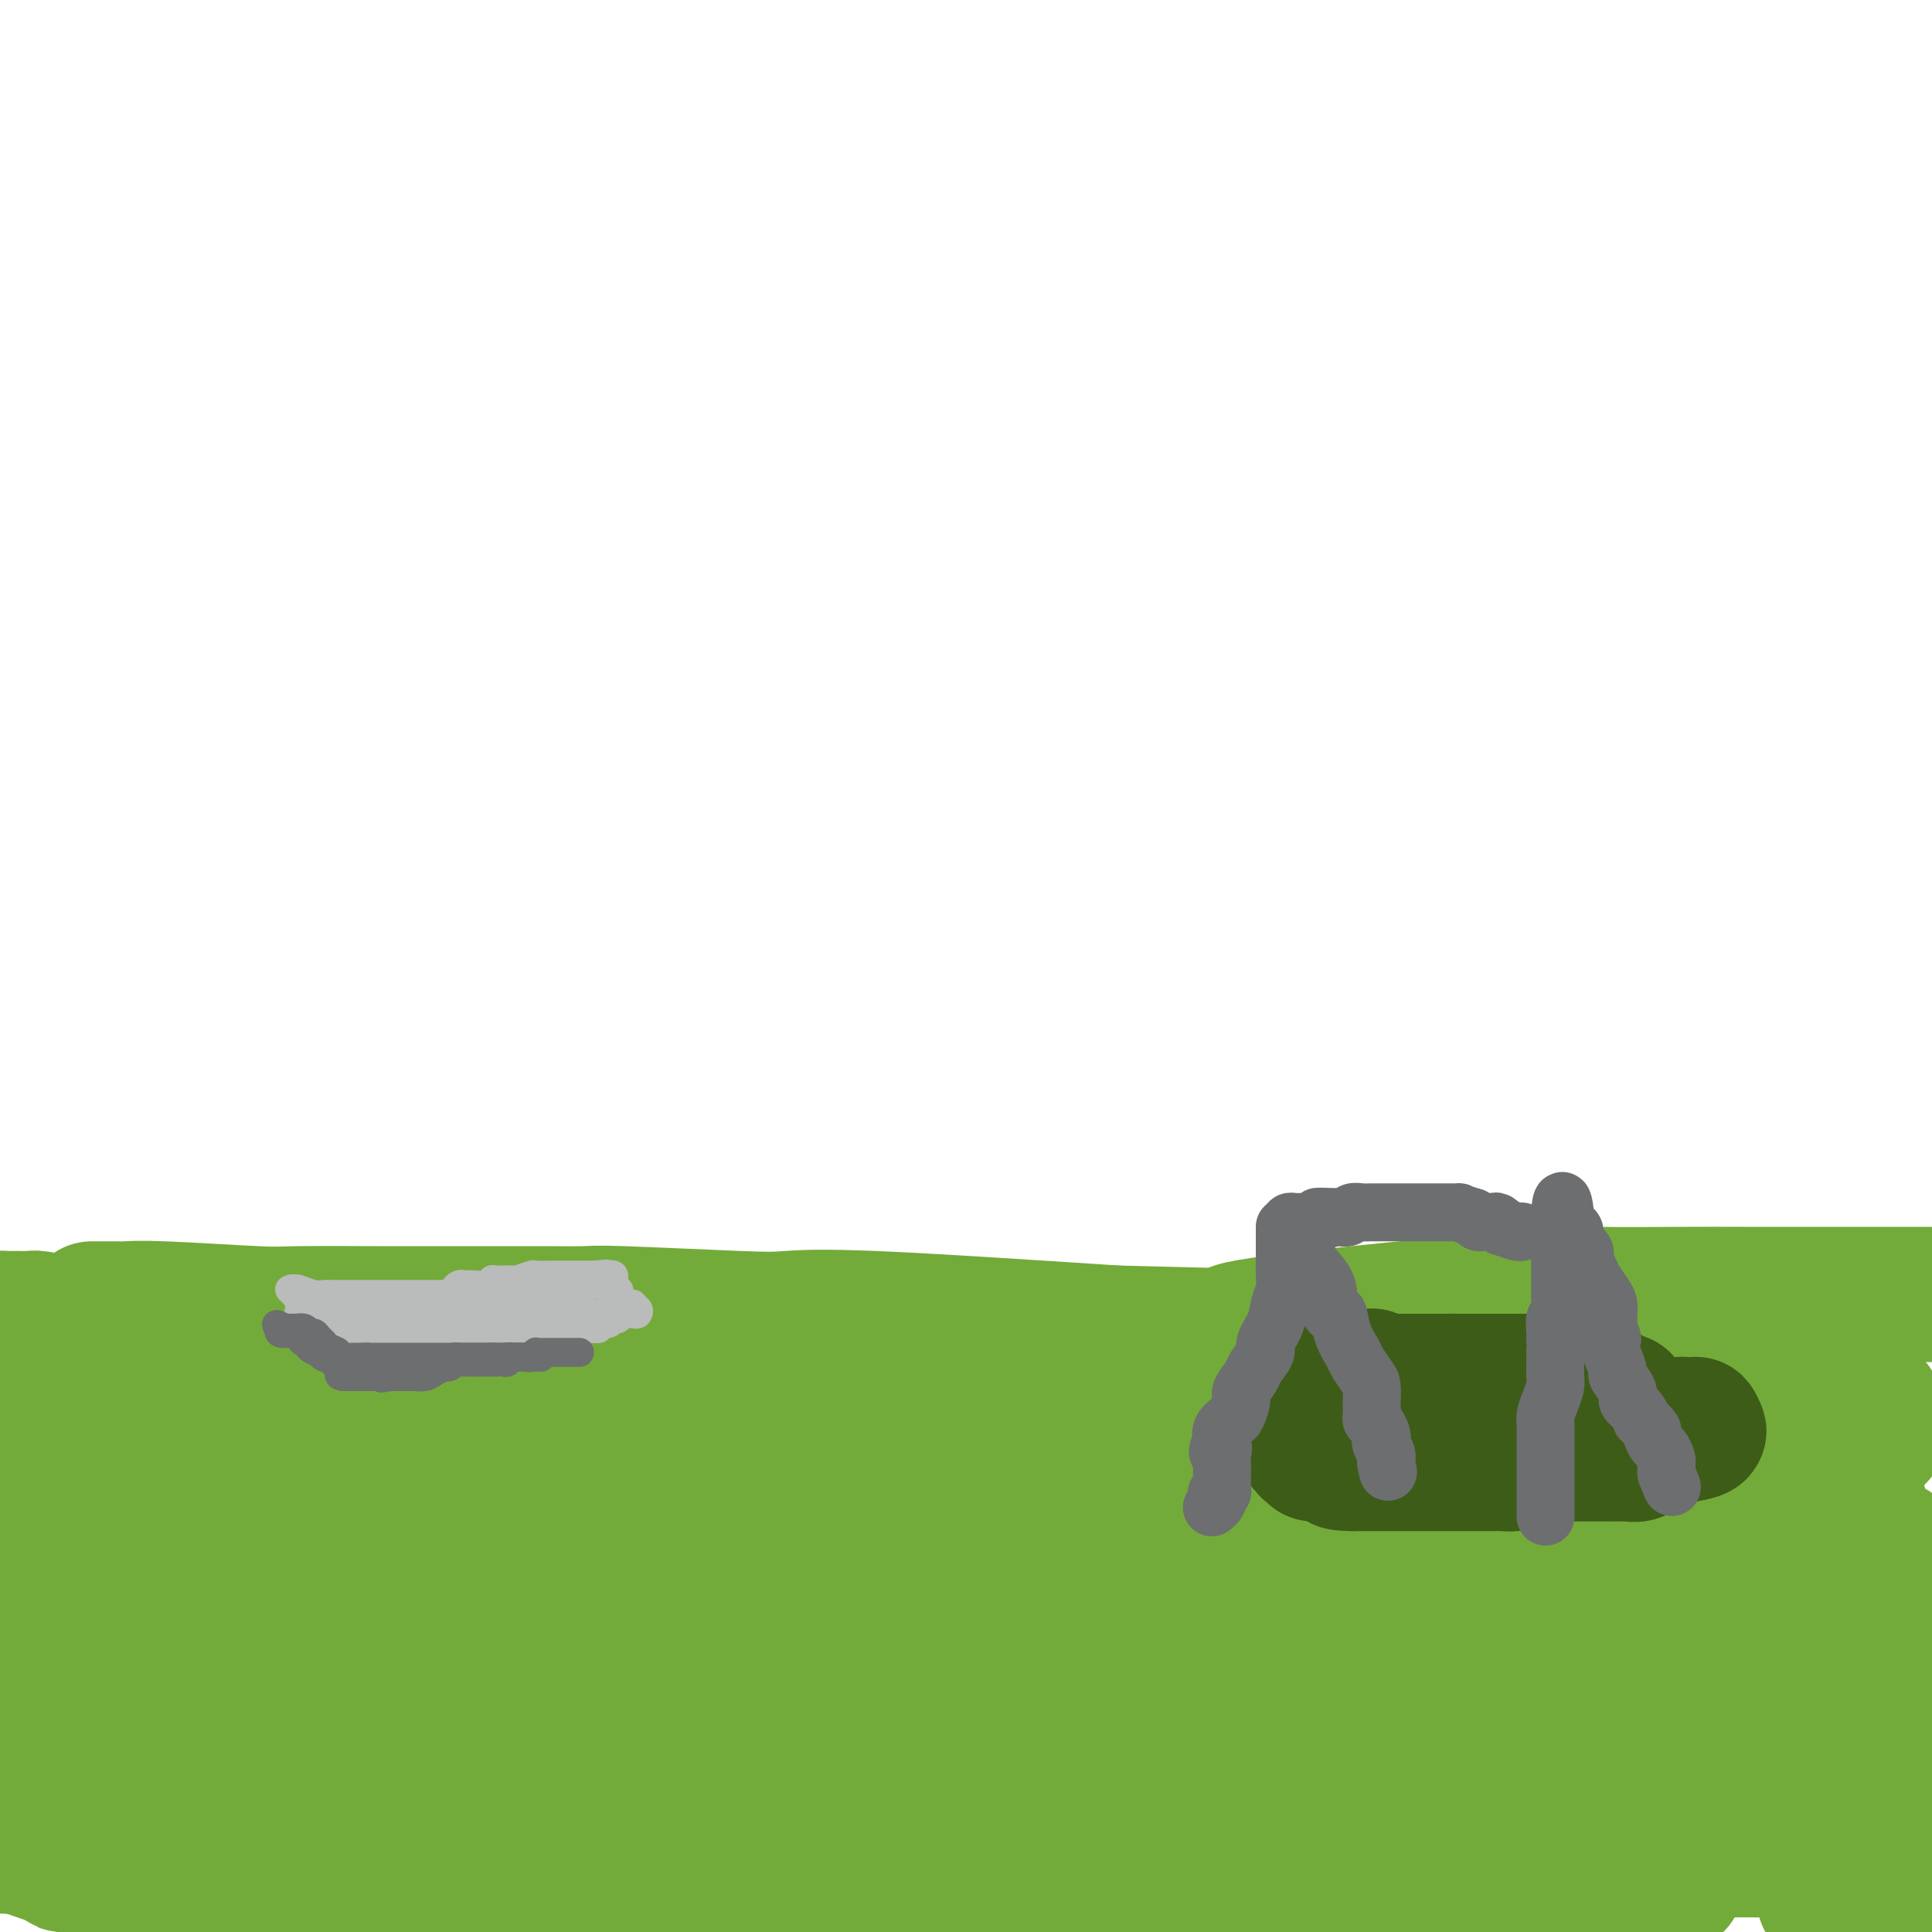 <svg viewBox='0 0 400 400' version='1.1' xmlns='http://www.w3.org/2000/svg' xmlns:xlink='http://www.w3.org/1999/xlink'><g fill='none' stroke='#73AB3A' stroke-width='28' stroke-linecap='round' stroke-linejoin='round'><path d='M19,271c0.248,-0.001 0.495,-0.001 1,0c0.505,0.001 1.266,0.004 2,0c0.734,-0.004 1.440,-0.015 2,0c0.560,0.015 0.976,0.057 2,0c1.024,-0.057 2.658,-0.211 8,0c5.342,0.211 14.391,0.789 19,1c4.609,0.211 4.776,0.057 9,0c4.224,-0.057 12.505,-0.015 16,0c3.495,0.015 2.205,0.003 6,0c3.795,-0.003 12.675,0.003 18,0c5.325,-0.003 7.094,-0.014 10,0c2.906,0.014 6.948,0.054 9,0c2.052,-0.054 2.113,-0.202 8,0c5.887,0.202 17.598,0.755 24,1c6.402,0.245 7.493,0.181 10,0c2.507,-0.181 6.431,-0.480 18,0c11.569,0.480 30.785,1.740 50,3'/><path d='M231,276c35.587,0.895 18.555,0.632 26,-1c7.445,-1.632 39.367,-4.633 55,-6c15.633,-1.367 14.976,-1.098 19,-1c4.024,0.098 12.730,0.026 18,0c5.270,-0.026 7.106,-0.007 12,0c4.894,0.007 12.847,0.002 17,0c4.153,-0.002 4.505,-0.001 6,0c1.495,0.001 4.133,0.000 7,0c2.867,-0.000 5.962,-0.000 8,0c2.038,0.000 3.019,0.000 4,0'/><path d='M371,272c1.611,-0.008 3.222,-0.016 0,0c-3.222,0.016 -11.276,0.057 -25,2c-13.724,1.943 -33.119,5.788 -47,8c-13.881,2.212 -22.247,2.791 -32,4c-9.753,1.209 -20.894,3.047 -28,4c-7.106,0.953 -10.177,1.019 -17,1c-6.823,-0.019 -17.397,-0.124 -23,0c-5.603,0.124 -6.235,0.478 -17,1c-10.765,0.522 -31.665,1.212 -42,2c-10.335,0.788 -10.107,1.673 -22,2c-11.893,0.327 -35.906,0.097 -49,-1c-13.094,-1.097 -15.268,-3.062 -21,-4c-5.732,-0.938 -15.021,-0.849 -21,-1c-5.979,-0.151 -8.648,-0.541 -13,0c-4.352,0.541 -10.386,2.012 -14,3c-3.614,0.988 -4.807,1.494 -6,2'/><path d='M31,297c-1.188,-0.156 -2.376,-0.312 0,0c2.376,0.312 8.318,1.092 22,3c13.682,1.908 35.106,4.942 46,7c10.894,2.058 11.257,3.139 19,4c7.743,0.861 22.865,1.503 32,2c9.135,0.497 12.282,0.850 18,1c5.718,0.150 14.007,0.097 18,0c3.993,-0.097 3.689,-0.237 9,0c5.311,0.237 16.238,0.849 22,1c5.762,0.151 6.360,-0.161 10,0c3.640,0.161 10.321,0.796 17,1c6.679,0.204 13.354,-0.024 20,0c6.646,0.024 13.261,0.300 21,0c7.739,-0.300 16.601,-1.174 26,-2c9.399,-0.826 19.335,-1.602 27,-3c7.665,-1.398 13.057,-3.416 17,-5c3.943,-1.584 6.435,-2.733 9,-3c2.565,-0.267 5.201,0.348 7,0c1.799,-0.348 2.761,-1.660 4,-2c1.239,-0.340 2.757,0.293 4,0c1.243,-0.293 2.212,-1.512 3,-2c0.788,-0.488 1.394,-0.244 2,0'/><path d='M384,299c7.520,-2.079 3.321,-1.277 2,-1c-1.321,0.277 0.236,0.029 1,0c0.764,-0.029 0.736,0.162 1,0c0.264,-0.162 0.819,-0.678 1,-1c0.181,-0.322 -0.012,-0.450 0,-1c0.012,-0.550 0.231,-1.524 0,-2c-0.231,-0.476 -0.911,-0.456 -1,-1c-0.089,-0.544 0.413,-1.652 0,-2c-0.413,-0.348 -1.742,0.062 -2,0c-0.258,-0.062 0.555,-0.598 0,-1c-0.555,-0.402 -2.479,-0.669 -5,-1c-2.521,-0.331 -5.640,-0.726 -8,-1c-2.360,-0.274 -3.962,-0.426 -12,-1c-8.038,-0.574 -22.512,-1.568 -30,-2c-7.488,-0.432 -7.990,-0.300 -11,0c-3.010,0.300 -8.528,0.769 -11,1c-2.472,0.231 -1.897,0.225 -3,1c-1.103,0.775 -3.883,2.331 -6,3c-2.117,0.669 -3.570,0.449 -7,1c-3.430,0.551 -8.837,1.872 -13,3c-4.163,1.128 -7.081,2.064 -10,3'/><path d='M270,297c-10.441,2.066 -17.042,1.731 -22,2c-4.958,0.269 -8.272,1.143 -13,2c-4.728,0.857 -10.871,1.698 -15,2c-4.129,0.302 -6.244,0.067 -11,0c-4.756,-0.067 -12.153,0.035 -20,0c-7.847,-0.035 -16.144,-0.206 -22,-1c-5.856,-0.794 -9.272,-2.210 -15,-3c-5.728,-0.790 -13.769,-0.953 -19,-1c-5.231,-0.047 -7.653,0.023 -12,0c-4.347,-0.023 -10.619,-0.141 -15,0c-4.381,0.141 -6.873,0.539 -13,-1c-6.127,-1.539 -15.891,-5.014 -22,-7c-6.109,-1.986 -8.563,-2.483 -13,-4c-4.437,-1.517 -10.855,-4.055 -14,-5c-3.145,-0.945 -3.015,-0.296 -4,0c-0.985,0.296 -3.084,0.238 -5,0c-1.916,-0.238 -3.649,-0.655 -4,-1c-0.351,-0.345 0.679,-0.618 0,-1c-0.679,-0.382 -3.067,-0.872 -4,-1c-0.933,-0.128 -0.409,0.106 -1,0c-0.591,-0.106 -2.295,-0.553 -4,-1'/><path d='M22,277c-11.397,-3.272 -4.390,-1.451 -3,-1c1.390,0.451 -2.835,-0.468 -5,-1c-2.165,-0.532 -2.268,-0.679 -3,-1c-0.732,-0.321 -2.094,-0.818 -3,-1c-0.906,-0.182 -1.356,-0.049 -2,0c-0.644,0.049 -1.482,0.012 -2,0c-0.518,-0.012 -0.714,-0.001 -1,0c-0.286,0.001 -0.661,-0.008 -1,0c-0.339,0.008 -0.643,0.035 -1,0c-0.357,-0.035 -0.769,-0.130 -1,0c-0.231,0.130 -0.283,0.485 0,1c0.283,0.515 0.901,1.190 1,2c0.099,0.810 -0.319,1.757 0,3c0.319,1.243 1.377,2.784 2,5c0.623,2.216 0.812,5.108 1,8'/><path d='M4,292c0.463,4.176 0.122,5.117 0,6c-0.122,0.883 -0.025,1.709 0,3c0.025,1.291 -0.022,3.046 0,4c0.022,0.954 0.111,1.106 0,2c-0.111,0.894 -0.424,2.532 0,4c0.424,1.468 1.586,2.768 2,4c0.414,1.232 0.080,2.397 0,3c-0.080,0.603 0.094,0.643 0,1c-0.094,0.357 -0.456,1.029 0,2c0.456,0.971 1.732,2.241 2,3c0.268,0.759 -0.471,1.007 0,2c0.471,0.993 2.151,2.731 3,4c0.849,1.269 0.866,2.068 2,3c1.134,0.932 3.384,1.998 5,3c1.616,1.002 2.597,1.939 7,3c4.403,1.061 12.227,2.246 17,3c4.773,0.754 6.496,1.078 15,2c8.504,0.922 23.790,2.440 31,3c7.210,0.560 6.346,0.160 14,0c7.654,-0.160 23.827,-0.080 40,0'/><path d='M142,347c15.008,-0.269 25.528,-0.942 39,-2c13.472,-1.058 29.896,-2.501 40,-3c10.104,-0.499 13.887,-0.052 27,0c13.113,0.052 35.557,-0.289 52,0c16.443,0.289 26.884,1.209 33,2c6.116,0.791 7.907,1.452 14,3c6.093,1.548 16.489,3.982 23,5c6.511,1.018 9.138,0.620 13,1c3.862,0.380 8.961,1.537 12,2c3.039,0.463 4.020,0.231 5,0'/><path d='M399,326c0.342,0.243 0.684,0.486 0,0c-0.684,-0.486 -2.393,-1.700 -4,-3c-1.607,-1.300 -3.110,-2.685 -4,-3c-0.890,-0.315 -1.167,0.441 -2,0c-0.833,-0.441 -2.224,-2.080 -3,-3c-0.776,-0.920 -0.939,-1.123 -1,-1c-0.061,0.123 -0.020,0.570 0,0c0.020,-0.570 0.020,-2.156 0,-3c-0.020,-0.844 -0.061,-0.944 0,-1c0.061,-0.056 0.222,-0.068 0,0c-0.222,0.068 -0.828,0.217 -1,0c-0.172,-0.217 0.088,-0.799 0,-1c-0.088,-0.201 -0.525,-0.022 -1,0c-0.475,0.022 -0.988,-0.113 -1,0c-0.012,0.113 0.477,0.472 0,1c-0.477,0.528 -1.921,1.224 -3,2c-1.079,0.776 -1.792,1.634 -2,2c-0.208,0.366 0.088,0.242 0,1c-0.088,0.758 -0.560,2.399 -1,3c-0.440,0.601 -0.849,0.162 -1,1c-0.151,0.838 -0.043,2.954 0,4c0.043,1.046 0.022,1.023 0,1'/><path d='M375,326c0.252,2.506 1.880,3.771 3,5c1.120,1.229 1.730,2.420 3,3c1.270,0.580 3.201,0.548 4,1c0.799,0.452 0.467,1.389 1,2c0.533,0.611 1.933,0.896 3,1c1.067,0.104 1.803,0.026 2,0c0.197,-0.026 -0.143,0.001 0,0c0.143,-0.001 0.770,-0.029 1,0c0.230,0.029 0.063,0.115 0,0c-0.063,-0.115 -0.024,-0.429 0,-1c0.024,-0.571 0.032,-1.397 -2,-3c-2.032,-1.603 -6.103,-3.984 -8,-5c-1.897,-1.016 -1.619,-0.667 -3,-1c-1.381,-0.333 -4.421,-1.347 -5,-2c-0.579,-0.653 1.302,-0.947 -2,-1c-3.302,-0.053 -11.788,0.133 -18,0c-6.212,-0.133 -10.151,-0.585 -15,0c-4.849,0.585 -10.609,2.208 -13,3c-2.391,0.792 -1.413,0.752 -5,1c-3.587,0.248 -11.739,0.785 -19,1c-7.261,0.215 -13.630,0.107 -20,0'/><path d='M282,330c-10.173,0.960 -7.106,0.859 -8,1c-0.894,0.141 -5.747,0.523 -9,1c-3.253,0.477 -4.904,1.050 -11,2c-6.096,0.950 -16.638,2.279 -23,3c-6.362,0.721 -8.545,0.835 -18,1c-9.455,0.165 -26.183,0.381 -38,1c-11.817,0.619 -18.725,1.641 -34,-1c-15.275,-2.641 -38.919,-8.946 -52,-12c-13.081,-3.054 -15.600,-2.858 -20,-3c-4.400,-0.142 -10.680,-0.623 -16,-1c-5.320,-0.377 -9.680,-0.650 -13,0c-3.320,0.650 -5.599,2.224 -8,3c-2.401,0.776 -4.922,0.754 -6,1c-1.078,0.246 -0.711,0.761 -1,1c-0.289,0.239 -1.233,0.201 -2,0c-0.767,-0.201 -1.358,-0.565 -2,-1c-0.642,-0.435 -1.335,-0.940 -2,-2c-0.665,-1.060 -1.302,-2.676 -2,-4c-0.698,-1.324 -1.457,-2.356 -2,-3c-0.543,-0.644 -0.869,-0.898 -1,-1c-0.131,-0.102 -0.065,-0.051 0,0'/><path d='M14,316c-1.354,-2.094 -0.239,-1.829 0,-2c0.239,-0.171 -0.397,-0.778 0,-1c0.397,-0.222 1.826,-0.059 2,0c0.174,0.059 -0.906,0.015 2,0c2.906,-0.015 9.798,-0.002 13,0c3.202,0.002 2.713,-0.009 4,0c1.287,0.009 4.348,0.036 6,0c1.652,-0.036 1.895,-0.135 3,1c1.105,1.135 3.073,3.504 4,6c0.927,2.496 0.812,5.119 1,8c0.188,2.881 0.680,6.020 1,8c0.320,1.980 0.467,2.800 0,6c-0.467,3.200 -1.548,8.780 -4,14c-2.452,5.220 -6.276,10.082 -9,13c-2.724,2.918 -4.347,3.894 -6,5c-1.653,1.106 -3.337,2.342 -4,3c-0.663,0.658 -0.305,0.737 -1,1c-0.695,0.263 -2.444,0.710 -4,1c-1.556,0.290 -2.919,0.424 -6,1c-3.081,0.576 -7.880,1.593 -11,2c-3.120,0.407 -4.560,0.203 -6,0'/><path d='M0,348c-0.181,-0.001 -0.362,-0.001 0,0c0.362,0.001 1.268,0.004 2,0c0.732,-0.004 1.292,-0.015 2,0c0.708,0.015 1.565,0.056 2,0c0.435,-0.056 0.450,-0.210 1,0c0.550,0.210 1.637,0.784 3,2c1.363,1.216 3.002,3.073 6,5c2.998,1.927 7.353,3.923 9,5c1.647,1.077 0.585,1.233 1,2c0.415,0.767 2.307,2.143 3,3c0.693,0.857 0.187,1.194 0,2c-0.187,0.806 -0.054,2.081 0,3c0.054,0.919 0.028,1.482 0,2c-0.028,0.518 -0.057,0.992 0,1c0.057,0.008 0.201,-0.449 0,0c-0.201,0.449 -0.746,1.806 -2,0c-1.254,-1.806 -3.217,-6.774 -5,-10c-1.783,-3.226 -3.385,-4.710 -5,-7c-1.615,-2.290 -3.242,-5.386 -4,-7c-0.758,-1.614 -0.645,-1.747 -1,-2c-0.355,-0.253 -1.177,-0.627 -2,-1'/><path d='M10,346c-3.109,-4.495 -1.381,-2.232 -1,-1c0.381,1.232 -0.585,1.433 -1,2c-0.415,0.567 -0.279,1.499 0,3c0.279,1.501 0.702,3.570 1,5c0.298,1.430 0.472,2.222 1,3c0.528,0.778 1.409,1.542 2,5c0.591,3.458 0.890,9.611 1,13c0.110,3.389 0.031,4.015 0,5c-0.031,0.985 -0.013,2.327 0,3c0.013,0.673 0.019,0.675 0,1c-0.019,0.325 -0.065,0.974 0,1c0.065,0.026 0.241,-0.569 0,-1c-0.241,-0.431 -0.897,-0.696 -1,-1c-0.103,-0.304 0.349,-0.645 0,-1c-0.349,-0.355 -1.497,-0.723 -2,-1c-0.503,-0.277 -0.359,-0.464 -1,-1c-0.641,-0.536 -2.067,-1.423 -3,-2c-0.933,-0.577 -1.374,-0.845 -2,-1c-0.626,-0.155 -1.438,-0.195 -2,0c-0.562,0.195 -0.875,0.627 -1,1c-0.125,0.373 -0.063,0.686 0,1'/><path d='M1,380c-0.891,0.321 -0.620,0.624 0,1c0.620,0.376 1.589,0.825 2,1c0.411,0.175 0.266,0.075 3,1c2.734,0.925 8.349,2.875 11,4c2.651,1.125 2.338,1.426 8,2c5.662,0.574 17.300,1.423 24,2c6.700,0.577 8.462,0.882 17,1c8.538,0.118 23.851,0.048 35,0c11.149,-0.048 18.132,-0.074 25,0c6.868,0.074 13.621,0.247 25,-1c11.379,-1.247 27.385,-3.913 35,-5c7.615,-1.087 6.838,-0.595 17,-2c10.162,-1.405 31.261,-4.707 44,-7c12.739,-2.293 17.116,-3.578 29,-4c11.884,-0.422 31.274,0.020 42,0c10.726,-0.020 12.789,-0.500 19,0c6.211,0.500 16.570,1.982 23,3c6.430,1.018 8.930,1.572 13,2c4.070,0.428 9.711,0.731 13,1c3.289,0.269 4.225,0.506 7,1c2.775,0.494 7.387,1.247 12,2'/><path d='M382,383c0.951,-0.002 1.902,-0.004 0,0c-1.902,0.004 -6.655,0.015 -12,0c-5.345,-0.015 -11.280,-0.057 -14,0c-2.720,0.057 -2.225,0.213 -7,0c-4.775,-0.213 -14.818,-0.795 -21,-1c-6.182,-0.205 -8.501,-0.035 -12,0c-3.499,0.035 -8.177,-0.067 -12,0c-3.823,0.067 -6.792,0.302 -10,0c-3.208,-0.302 -6.655,-1.143 -11,-2c-4.345,-0.857 -9.589,-1.732 -13,-2c-3.411,-0.268 -4.988,0.071 -8,0c-3.012,-0.071 -7.461,-0.550 -10,-1c-2.539,-0.450 -3.170,-0.869 -6,-1c-2.830,-0.131 -7.858,0.028 -11,0c-3.142,-0.028 -4.399,-0.243 -9,0c-4.601,0.243 -12.546,0.945 -18,2c-5.454,1.055 -8.417,2.465 -13,4c-4.583,1.535 -10.785,3.195 -16,4c-5.215,0.805 -9.442,0.755 -12,1c-2.558,0.245 -3.445,0.784 -5,1c-1.555,0.216 -3.777,0.108 -6,0'/><path d='M156,388c-11.416,1.981 -4.957,0.934 -4,0c0.957,-0.934 -3.589,-1.756 -6,-2c-2.411,-0.244 -2.687,0.091 -4,0c-1.313,-0.091 -3.665,-0.609 -5,-1c-1.335,-0.391 -1.655,-0.655 -3,-1c-1.345,-0.345 -3.715,-0.772 -6,-1c-2.285,-0.228 -4.486,-0.258 -7,0c-2.514,0.258 -5.340,0.802 -8,1c-2.660,0.198 -5.153,0.049 -6,0c-0.847,-0.049 -0.047,0.002 -2,0c-1.953,-0.002 -6.658,-0.057 -9,0c-2.342,0.057 -2.320,0.226 -3,0c-0.680,-0.226 -2.063,-0.849 -3,-1c-0.937,-0.151 -1.430,0.168 -2,0c-0.570,-0.168 -1.218,-0.822 -2,-1c-0.782,-0.178 -1.698,0.121 -2,0c-0.302,-0.121 0.010,-0.662 0,-1c-0.010,-0.338 -0.343,-0.472 -1,-1c-0.657,-0.528 -1.638,-1.450 -2,-2c-0.362,-0.550 -0.103,-0.729 0,-1c0.103,-0.271 0.052,-0.636 0,-1'/><path d='M81,376c-1.491,-1.430 0.781,-1.004 2,-1c1.219,0.004 1.384,-0.413 6,0c4.616,0.413 13.682,1.655 19,2c5.318,0.345 6.889,-0.206 15,2c8.111,2.206 22.761,7.171 32,10c9.239,2.829 13.068,3.523 19,5c5.932,1.477 13.966,3.739 22,6'/><path d='M379,393c-1.108,0.144 -2.216,0.287 0,0c2.216,-0.287 7.757,-1.006 11,-2c3.243,-0.994 4.190,-2.264 5,-3c0.810,-0.736 1.485,-0.940 2,-1c0.515,-0.060 0.870,0.022 1,0c0.130,-0.022 0.034,-0.147 0,-1c-0.034,-0.853 -0.008,-2.432 0,-3c0.008,-0.568 -0.002,-0.123 0,-1c0.002,-0.877 0.017,-3.075 0,-4c-0.017,-0.925 -0.065,-0.577 0,-1c0.065,-0.423 0.243,-1.616 0,-2c-0.243,-0.384 -0.908,0.040 -1,0c-0.092,-0.040 0.390,-0.544 0,-1c-0.390,-0.456 -1.651,-0.866 -2,-1c-0.349,-0.134 0.215,0.006 0,0c-0.215,-0.006 -1.209,-0.159 -2,0c-0.791,0.159 -1.378,0.631 -2,1c-0.622,0.369 -1.280,0.635 -5,1c-3.720,0.365 -10.501,0.829 -16,1c-5.499,0.171 -9.714,0.049 -16,0c-6.286,-0.049 -14.643,-0.024 -23,0'/><path d='M331,376c-11.898,0.152 -8.144,0.030 -9,0c-0.856,-0.030 -6.321,0.030 -9,0c-2.679,-0.030 -2.570,-0.152 -5,0c-2.430,0.152 -7.397,0.577 -10,1c-2.603,0.423 -2.840,0.844 -5,1c-2.160,0.156 -6.243,0.049 -9,0c-2.757,-0.049 -4.188,-0.038 -8,-1c-3.812,-0.962 -10.003,-2.898 -14,-4c-3.997,-1.102 -5.798,-1.371 -9,-2c-3.202,-0.629 -7.803,-1.618 -11,-2c-3.197,-0.382 -4.990,-0.156 -9,-1c-4.010,-0.844 -10.238,-2.759 -17,-4c-6.762,-1.241 -14.060,-1.807 -19,-2c-4.940,-0.193 -7.522,-0.014 -10,0c-2.478,0.014 -4.851,-0.139 -6,0c-1.149,0.139 -1.075,0.569 -1,1'/><path d='M180,363c-6.228,-0.183 -3.797,-0.140 -3,0c0.797,0.140 -0.038,0.377 -3,1c-2.962,0.623 -8.050,1.633 -10,2c-1.950,0.367 -0.763,0.090 -3,0c-2.237,-0.090 -7.900,0.008 -12,0c-4.100,-0.008 -6.638,-0.122 -11,0c-4.362,0.122 -10.549,0.481 -14,1c-3.451,0.519 -4.166,1.198 -6,2c-1.834,0.802 -4.786,1.728 -7,2c-2.214,0.272 -3.691,-0.108 -7,0c-3.309,0.108 -8.451,0.705 -11,1c-2.549,0.295 -2.504,0.289 -5,0c-2.496,-0.289 -7.534,-0.862 -10,-1c-2.466,-0.138 -2.360,0.157 -4,0c-1.640,-0.157 -5.025,-0.766 -7,-1c-1.975,-0.234 -2.540,-0.094 -3,0c-0.460,0.094 -0.816,0.141 -1,0c-0.184,-0.141 -0.195,-0.469 -1,0c-0.805,0.469 -2.402,1.734 -4,3'/><path d='M58,373c-19.610,1.712 -7.636,0.992 -4,1c3.636,0.008 -1.065,0.744 -3,1c-1.935,0.256 -1.103,0.030 -1,0c0.103,-0.030 -0.525,0.135 -1,0c-0.475,-0.135 -0.799,-0.569 -1,-1c-0.201,-0.431 -0.279,-0.860 0,-1c0.279,-0.140 0.916,0.009 3,0c2.084,-0.009 5.615,-0.175 12,0c6.385,0.175 15.625,0.690 21,1c5.375,0.310 6.885,0.415 13,2c6.115,1.585 16.834,4.651 23,6c6.166,1.349 7.779,0.982 11,1c3.221,0.018 8.049,0.422 10,1c1.951,0.578 1.024,1.331 5,2c3.976,0.669 12.853,1.254 18,2c5.147,0.746 6.563,1.654 9,2c2.437,0.346 5.893,0.128 12,0c6.107,-0.128 14.864,-0.168 21,0c6.136,0.168 9.652,0.545 16,0c6.348,-0.545 15.528,-2.013 21,-3c5.472,-0.987 7.236,-1.494 9,-2'/><path d='M252,385c8.304,-1.200 14.063,-1.698 18,-2c3.937,-0.302 6.053,-0.406 9,-1c2.947,-0.594 6.724,-1.676 9,-2c2.276,-0.324 3.049,0.111 5,0c1.951,-0.111 5.079,-0.769 9,-1c3.921,-0.231 8.633,-0.037 14,-1c5.367,-0.963 11.388,-3.084 15,-4c3.612,-0.916 4.814,-0.627 6,-1c1.186,-0.373 2.356,-1.408 3,-2c0.644,-0.592 0.761,-0.743 1,-1c0.239,-0.257 0.601,-0.622 1,-1c0.399,-0.378 0.836,-0.769 1,-1c0.164,-0.231 0.056,-0.303 0,-1c-0.056,-0.697 -0.061,-2.021 0,-3c0.061,-0.979 0.187,-1.614 0,-3c-0.187,-1.386 -0.688,-3.523 -1,-5c-0.312,-1.477 -0.434,-2.293 -2,-3c-1.566,-0.707 -4.575,-1.306 -6,-2c-1.425,-0.694 -1.264,-1.484 -3,-2c-1.736,-0.516 -5.368,-0.758 -9,-1'/><path d='M322,348c-6.161,-0.757 -12.563,-0.150 -18,0c-5.437,0.150 -9.909,-0.157 -15,0c-5.091,0.157 -10.803,0.777 -14,1c-3.197,0.223 -3.880,0.049 -5,0c-1.120,-0.049 -2.678,0.025 -4,0c-1.322,-0.025 -2.410,-0.151 -4,0c-1.590,0.151 -3.683,0.580 -5,1c-1.317,0.420 -1.859,0.832 -3,1c-1.141,0.168 -2.882,0.091 -4,0c-1.118,-0.091 -1.612,-0.198 -2,0c-0.388,0.198 -0.669,0.700 -1,1c-0.331,0.300 -0.713,0.396 -1,1c-0.287,0.604 -0.481,1.714 0,3c0.481,1.286 1.637,2.747 3,4c1.363,1.253 2.934,2.299 4,4c1.066,1.701 1.626,4.056 2,5c0.374,0.944 0.562,0.477 2,2c1.438,1.523 4.128,5.037 6,7c1.872,1.963 2.927,2.375 6,4c3.073,1.625 8.164,4.464 11,6c2.836,1.536 3.418,1.768 4,2'/><path d='M284,390c4.233,2.038 4.314,1.135 5,1c0.686,-0.135 1.975,0.500 7,1c5.025,0.500 13.786,0.867 20,1c6.214,0.133 9.879,0.033 12,0c2.121,-0.033 2.696,0.001 4,0c1.304,-0.001 3.337,-0.038 4,0c0.663,0.038 -0.044,0.150 1,0c1.044,-0.150 3.840,-0.562 5,-1c1.160,-0.438 0.685,-0.902 1,-1c0.315,-0.098 1.419,0.170 2,0c0.581,-0.170 0.639,-0.777 1,-1c0.361,-0.223 1.023,-0.061 1,0c-0.023,0.061 -0.733,0.020 -1,0c-0.267,-0.020 -0.091,-0.018 0,0c0.091,0.018 0.096,0.051 -3,0c-3.096,-0.051 -9.294,-0.185 -14,0c-4.706,0.185 -7.921,0.689 -12,1c-4.079,0.311 -9.021,0.430 -14,1c-4.979,0.570 -9.994,1.591 -18,3c-8.006,1.409 -19.003,3.204 -30,5'/><path d='M220,399c-0.095,-0.030 -0.190,-0.061 0,0c0.190,0.061 0.664,0.212 1,0c0.336,-0.212 0.535,-0.789 1,-1c0.465,-0.211 1.197,-0.057 2,0c0.803,0.057 1.678,0.015 2,0c0.322,-0.015 0.092,-0.004 0,0c-0.092,0.004 -0.046,0.002 0,0'/></g>
<g fill='none' stroke='#3D5C18' stroke-width='28' stroke-linecap='round' stroke-linejoin='round'><path d='M272,301c-0.415,-0.455 -0.830,-0.910 -1,-1c-0.170,-0.090 -0.094,0.186 0,0c0.094,-0.186 0.208,-0.835 0,-1c-0.208,-0.165 -0.736,0.152 -1,0c-0.264,-0.152 -0.263,-0.773 0,-1c0.263,-0.227 0.789,-0.061 1,0c0.211,0.061 0.106,0.016 0,0c-0.106,-0.016 -0.213,-0.004 1,0c1.213,0.004 3.748,0.001 6,0c2.252,-0.001 4.222,-0.000 6,0c1.778,0.000 3.363,0.000 4,0c0.637,-0.000 0.326,-0.000 1,0c0.674,0.000 2.334,0.000 3,0c0.666,-0.000 0.339,-0.000 1,0c0.661,0.000 2.310,0.000 3,0c0.690,-0.000 0.422,-0.000 1,0c0.578,0.000 2.003,0.000 3,0c0.997,-0.000 1.566,-0.000 3,0c1.434,0.000 3.732,0.000 5,0c1.268,-0.000 1.505,-0.000 2,0c0.495,0.000 1.247,0.000 2,0'/><path d='M312,298c7.129,-0.156 3.951,-0.046 3,0c-0.951,0.046 0.323,0.026 1,0c0.677,-0.026 0.755,-0.060 1,0c0.245,0.060 0.657,0.213 1,0c0.343,-0.213 0.617,-0.793 1,-1c0.383,-0.207 0.876,-0.041 1,0c0.124,0.041 -0.122,-0.041 0,0c0.122,0.041 0.613,0.207 1,0c0.387,-0.207 0.669,-0.788 1,-1c0.331,-0.212 0.711,-0.057 1,0c0.289,0.057 0.488,0.015 1,0c0.512,-0.015 1.338,-0.004 2,0c0.662,0.004 1.161,0.001 2,0c0.839,-0.001 2.018,-0.000 3,0c0.982,0.000 1.769,0.000 2,0c0.231,-0.000 -0.093,-0.000 0,0c0.093,0.000 0.602,0.000 1,0c0.398,-0.000 0.685,-0.000 1,0c0.315,0.000 0.657,0.000 1,0'/><path d='M336,296c3.888,-0.309 1.609,-0.083 1,0c-0.609,0.083 0.453,0.022 1,0c0.547,-0.022 0.580,-0.006 1,0c0.420,0.006 1.227,0.002 2,0c0.773,-0.002 1.513,-0.001 2,0c0.487,0.001 0.722,0.001 1,0c0.278,-0.001 0.599,-0.004 1,0c0.401,0.004 0.881,0.015 1,0c0.119,-0.015 -0.123,-0.057 0,0c0.123,0.057 0.611,0.212 1,0c0.389,-0.212 0.679,-0.789 1,-1c0.321,-0.211 0.675,-0.054 1,0c0.325,0.054 0.623,0.004 1,0c0.377,-0.004 0.832,0.037 1,0c0.168,-0.037 0.048,-0.154 0,0c-0.048,0.154 -0.024,0.577 0,1'/><path d='M351,296c1.979,0.244 -0.573,0.854 -2,1c-1.427,0.146 -1.728,-0.172 -2,0c-0.272,0.172 -0.516,0.835 -1,1c-0.484,0.165 -1.208,-0.167 -2,0c-0.792,0.167 -1.650,0.833 -2,1c-0.350,0.167 -0.191,-0.166 0,0c0.191,0.166 0.413,0.829 0,1c-0.413,0.171 -1.462,-0.150 -2,0c-0.538,0.150 -0.566,0.772 -1,1c-0.434,0.228 -1.276,0.061 -2,0c-0.724,-0.061 -1.331,-0.016 -2,0c-0.669,0.016 -1.401,0.004 -2,0c-0.599,-0.004 -1.066,-0.001 -2,0c-0.934,0.001 -2.334,0.001 -3,0c-0.666,-0.001 -0.596,-0.001 -1,0c-0.404,0.001 -1.281,0.004 -2,0c-0.719,-0.004 -1.281,-0.015 -2,0c-0.719,0.015 -1.595,0.056 -2,0c-0.405,-0.056 -0.340,-0.207 -1,0c-0.660,0.207 -2.046,0.774 -3,1c-0.954,0.226 -1.477,0.113 -2,0'/><path d='M315,302c-4.069,0.381 -2.241,0.834 -2,1c0.241,0.166 -1.105,0.044 -2,0c-0.895,-0.044 -1.339,-0.012 -2,0c-0.661,0.012 -1.539,0.003 -2,0c-0.461,-0.003 -0.504,-0.001 -1,0c-0.496,0.001 -1.445,0.000 -2,0c-0.555,-0.000 -0.717,-0.000 -1,0c-0.283,0.000 -0.687,0.000 -1,0c-0.313,-0.000 -0.535,-0.000 -1,0c-0.465,0.000 -1.175,0.000 -2,0c-0.825,-0.000 -1.766,-0.000 -2,0c-0.234,0.000 0.241,0.000 0,0c-0.241,-0.000 -1.196,-0.000 -2,0c-0.804,0.000 -1.456,0.000 -2,0c-0.544,-0.000 -0.980,-0.000 -2,0c-1.020,0.000 -2.623,0.000 -3,0c-0.377,-0.000 0.474,-0.000 0,0c-0.474,0.000 -2.271,0.000 -3,0c-0.729,-0.000 -0.388,-0.000 -1,0c-0.612,0.000 -2.175,0.000 -3,0c-0.825,-0.000 -0.913,-0.000 -1,0'/><path d='M280,303c-5.306,-0.083 -1.072,-0.791 0,-1c1.072,-0.209 -1.018,0.079 -2,0c-0.982,-0.079 -0.854,-0.527 -1,-1c-0.146,-0.473 -0.565,-0.971 -1,-1c-0.435,-0.029 -0.887,0.410 -1,0c-0.113,-0.410 0.113,-1.669 0,-2c-0.113,-0.331 -0.566,0.266 -1,0c-0.434,-0.266 -0.848,-1.395 -1,-2c-0.152,-0.605 -0.041,-0.687 0,-1c0.041,-0.313 0.011,-0.857 0,-1c-0.011,-0.143 -0.004,0.116 0,0c0.004,-0.116 0.004,-0.605 0,-1c-0.004,-0.395 -0.011,-0.694 0,-1c0.011,-0.306 0.041,-0.618 0,-1c-0.041,-0.382 -0.152,-0.834 0,-1c0.152,-0.166 0.566,-0.044 1,0c0.434,0.044 0.886,0.012 1,0c0.114,-0.012 -0.110,-0.003 0,0c0.110,0.003 0.555,0.002 1,0'/><path d='M276,290c0.642,0.000 0.746,0.000 1,0c0.254,0.000 0.659,0.000 1,0c0.341,0.000 0.620,0.000 1,0c0.380,0.000 0.863,0.000 1,0c0.137,0.000 -0.070,0.000 0,0c0.070,0.000 0.417,0.000 1,0c0.583,0.000 1.402,0.000 2,0c0.598,0.000 0.976,0.000 1,0c0.024,0.000 -0.306,0.000 0,0c0.306,0.000 1.248,0.000 2,0c0.752,0.000 1.316,0.000 2,0c0.684,0.000 1.489,0.000 2,0c0.511,-0.000 0.727,0.000 1,0c0.273,0.000 0.603,0.000 1,0c0.397,0.000 0.861,0.000 1,0c0.139,0.000 -0.048,0.000 0,0c0.048,0.000 0.331,0.000 1,0c0.669,0.000 1.726,0.000 3,0c1.274,0.000 2.766,0.000 4,0c1.234,0.000 2.210,0.000 3,0c0.790,0.000 1.395,0.000 2,0'/><path d='M306,290c4.990,0.000 2.465,0.000 2,0c-0.465,0.000 1.130,0.000 2,0c0.870,0.000 1.017,0.000 1,0c-0.017,0.000 -0.197,0.000 0,0c0.197,0.000 0.771,0.000 1,0c0.229,0.000 0.115,0.000 0,0'/><path d='M342,296c-0.346,0.022 -0.692,0.044 -1,0c-0.308,-0.044 -0.577,-0.155 -1,0c-0.423,0.155 -1.000,0.578 -2,1c-1.000,0.422 -2.422,0.845 -3,1c-0.578,0.155 -0.312,0.041 -1,0c-0.688,-0.041 -2.331,-0.011 -3,0c-0.669,0.011 -0.363,0.003 -1,0c-0.637,-0.003 -2.217,-0.001 -3,0c-0.783,0.001 -0.770,0.000 -1,0c-0.230,-0.000 -0.705,-0.000 -2,0c-1.295,0.000 -3.411,0.000 -4,0c-0.589,-0.000 0.350,-0.000 0,0c-0.350,0.000 -1.990,0.000 -3,0c-1.010,-0.000 -1.392,-0.000 -2,0c-0.608,0.000 -1.442,0.000 -2,0c-0.558,-0.000 -0.841,-0.000 -2,0c-1.159,0.000 -3.195,0.000 -4,0c-0.805,-0.000 -0.381,-0.000 -1,0c-0.619,0.000 -2.282,0.000 -3,0c-0.718,-0.000 -0.491,-0.000 -1,0c-0.509,0.000 -1.755,0.000 -3,0'/><path d='M299,298c-7.011,0.309 -3.038,0.083 -2,0c1.038,-0.083 -0.858,-0.022 -2,0c-1.142,0.022 -1.528,0.006 -2,0c-0.472,-0.006 -1.029,-0.002 -2,0c-0.971,0.002 -2.354,0.001 -3,0c-0.646,-0.001 -0.554,-0.000 -1,0c-0.446,0.000 -1.430,0.001 -2,0c-0.570,-0.001 -0.726,-0.004 -1,0c-0.274,0.004 -0.665,0.016 -1,0c-0.335,-0.016 -0.615,-0.059 -1,0c-0.385,0.059 -0.875,0.220 -1,0c-0.125,-0.220 0.117,-0.821 0,-1c-0.117,-0.179 -0.592,0.066 -1,0c-0.408,-0.066 -0.750,-0.441 -1,-1c-0.250,-0.559 -0.407,-1.302 -1,-2c-0.593,-0.698 -1.623,-1.353 -2,-2c-0.377,-0.647 -0.101,-1.287 0,-2c0.101,-0.713 0.027,-1.500 0,-2c-0.027,-0.500 -0.007,-0.711 0,-1c0.007,-0.289 0.002,-0.654 0,-1c-0.002,-0.346 -0.001,-0.673 0,-1'/><path d='M276,285c0.177,-1.083 0.621,-0.290 1,0c0.379,0.290 0.693,0.078 1,0c0.307,-0.078 0.607,-0.021 1,0c0.393,0.021 0.878,0.006 1,0c0.122,-0.006 -0.121,-0.001 0,0c0.121,0.001 0.606,-0.001 1,0c0.394,0.001 0.697,0.004 1,0c0.303,-0.004 0.606,-0.015 1,0c0.394,0.015 0.879,0.057 1,0c0.121,-0.057 -0.121,-0.211 0,0c0.121,0.211 0.606,0.789 1,1c0.394,0.211 0.696,0.057 1,0c0.304,-0.057 0.610,-0.015 1,0c0.390,0.015 0.865,0.004 1,0c0.135,-0.004 -0.069,-0.001 0,0c0.069,0.001 0.411,0.000 1,0c0.589,-0.000 1.426,-0.000 2,0c0.574,0.000 0.885,0.000 1,0c0.115,-0.000 0.033,-0.000 1,0c0.967,0.000 2.984,0.000 5,0'/><path d='M298,286c3.761,0.155 2.163,0.041 2,0c-0.163,-0.041 1.108,-0.011 2,0c0.892,0.011 1.405,0.003 2,0c0.595,-0.003 1.274,-0.001 2,0c0.726,0.001 1.500,0.000 2,0c0.500,-0.000 0.725,-0.000 1,0c0.275,0.000 0.598,0.000 1,0c0.402,-0.000 0.881,-0.000 1,0c0.119,0.000 -0.122,0.000 0,0c0.122,-0.000 0.606,-0.000 1,0c0.394,0.000 0.697,0.000 1,0c0.303,-0.000 0.605,-0.000 1,0c0.395,0.000 0.883,0.000 1,0c0.117,-0.000 -0.137,-0.000 0,0c0.137,0.000 0.665,0.000 1,0c0.335,-0.000 0.478,-0.000 1,0c0.522,0.000 1.422,0.000 2,0c0.578,-0.000 0.835,-0.000 1,0c0.165,0.000 0.237,0.000 1,0c0.763,-0.000 2.218,-0.000 3,0c0.782,0.000 0.891,0.000 1,0'/><path d='M325,286c4.356,0.016 1.744,0.056 1,0c-0.744,-0.056 0.378,-0.207 1,0c0.622,0.207 0.744,0.773 1,1c0.256,0.227 0.647,0.116 1,0c0.353,-0.116 0.668,-0.238 1,0c0.332,0.238 0.680,0.834 1,1c0.320,0.166 0.610,-0.099 1,0c0.390,0.099 0.879,0.562 1,1c0.121,0.438 -0.125,0.849 0,1c0.125,0.151 0.621,0.040 1,0c0.379,-0.040 0.640,-0.011 1,0c0.360,0.011 0.817,0.003 1,0c0.183,-0.003 0.091,-0.002 0,0'/></g>
<g fill='none' stroke='#6D6E70' stroke-width='12' stroke-linecap='round' stroke-linejoin='round'><path d='M320,314c-0.000,-0.325 -0.000,-0.650 0,-1c0.000,-0.350 0.000,-0.724 0,-1c-0.000,-0.276 -0.000,-0.454 0,-1c0.000,-0.546 0.000,-1.460 0,-2c-0.000,-0.540 -0.000,-0.708 0,-1c0.000,-0.292 0.000,-0.710 0,-1c-0.000,-0.290 -0.000,-0.454 0,-1c0.000,-0.546 0.000,-1.475 0,-2c-0.000,-0.525 -0.000,-0.645 0,-1c0.000,-0.355 0.000,-0.945 0,-2c-0.000,-1.055 -0.001,-2.575 0,-3c0.001,-0.425 0.003,0.245 0,0c-0.003,-0.245 -0.011,-1.407 0,-2c0.011,-0.593 0.041,-0.619 0,-1c-0.041,-0.381 -0.155,-1.117 0,-2c0.155,-0.883 0.577,-1.913 1,-3c0.423,-1.087 0.845,-2.229 1,-3c0.155,-0.771 0.042,-1.169 0,-2c-0.042,-0.831 -0.012,-2.095 0,-3c0.012,-0.905 0.006,-1.453 0,-2'/><path d='M322,280c0.305,-5.926 0.068,-3.742 0,-3c-0.068,0.742 0.034,0.042 0,-1c-0.034,-1.042 -0.205,-2.425 0,-3c0.205,-0.575 0.787,-0.342 1,-1c0.213,-0.658 0.057,-2.207 0,-3c-0.057,-0.793 -0.015,-0.829 0,-1c0.015,-0.171 0.004,-0.478 0,-1c-0.004,-0.522 -0.001,-1.258 0,-2c0.001,-0.742 0.000,-1.489 0,-2c-0.000,-0.511 -0.000,-0.785 0,-1c0.000,-0.215 0.000,-0.372 0,-1c-0.000,-0.628 -0.000,-1.726 0,-2c0.000,-0.274 0.000,0.278 0,0c-0.000,-0.278 -0.000,-1.384 0,-2c0.000,-0.616 0.000,-0.742 0,-1c-0.000,-0.258 -0.000,-0.646 0,-1c0.000,-0.354 0.000,-0.672 0,-1c-0.000,-0.328 -0.000,-0.665 0,-1c0.000,-0.335 0.000,-0.667 0,-1c-0.000,-0.333 -0.000,-0.666 0,-1'/><path d='M323,251c0.378,-4.534 0.824,-1.370 1,0c0.176,1.370 0.084,0.948 0,1c-0.084,0.052 -0.158,0.580 0,1c0.158,0.420 0.549,0.731 1,1c0.451,0.269 0.961,0.495 1,1c0.039,0.505 -0.394,1.289 0,2c0.394,0.711 1.615,1.349 2,2c0.385,0.651 -0.065,1.315 0,2c0.065,0.685 0.644,1.390 1,2c0.356,0.610 0.488,1.125 1,2c0.512,0.875 1.405,2.111 2,3c0.595,0.889 0.891,1.432 1,2c0.109,0.568 0.031,1.162 0,2c-0.031,0.838 -0.016,1.919 0,3'/><path d='M333,275c1.558,3.854 0.454,1.489 0,1c-0.454,-0.489 -0.257,0.898 0,2c0.257,1.102 0.575,1.919 1,3c0.425,1.081 0.957,2.424 1,3c0.043,0.576 -0.405,0.383 0,1c0.405,0.617 1.662,2.044 2,3c0.338,0.956 -0.241,1.440 0,2c0.241,0.560 1.304,1.196 2,2c0.696,0.804 1.027,1.778 1,2c-0.027,0.222 -0.411,-0.306 0,0c0.411,0.306 1.616,1.448 2,2c0.384,0.552 -0.055,0.516 0,1c0.055,0.484 0.603,1.488 1,2c0.397,0.512 0.642,0.532 1,1c0.358,0.468 0.828,1.382 1,2c0.172,0.618 0.046,0.939 0,1c-0.046,0.061 -0.012,-0.137 0,0c0.012,0.137 0.004,0.611 0,1c-0.004,0.389 -0.002,0.695 0,1'/><path d='M345,305c2.000,5.000 1.000,2.500 0,0'/><path d='M315,255c0.020,-0.033 0.041,-0.065 0,0c-0.041,0.065 -0.142,0.228 -1,0c-0.858,-0.228 -2.471,-0.846 -3,-1c-0.529,-0.154 0.027,0.156 0,0c-0.027,-0.156 -0.637,-0.776 -1,-1c-0.363,-0.224 -0.479,-0.050 -1,0c-0.521,0.050 -1.448,-0.025 -2,0c-0.552,0.025 -0.729,0.150 -1,0c-0.271,-0.150 -0.635,-0.575 -1,-1'/><path d='M305,252c-2.257,-0.691 -2.899,-0.917 -3,-1c-0.101,-0.083 0.338,-0.022 0,0c-0.338,0.022 -1.453,0.006 -2,0c-0.547,-0.006 -0.528,-0.002 -1,0c-0.472,0.002 -1.437,0.000 -2,0c-0.563,-0.000 -0.724,-0.000 -1,0c-0.276,0.000 -0.665,0.000 -1,0c-0.335,-0.000 -0.615,-0.000 -1,0c-0.385,0.000 -0.876,0.000 -1,0c-0.124,-0.000 0.118,-0.000 0,0c-0.118,0.000 -0.598,0.000 -1,0c-0.402,-0.000 -0.727,-0.000 -1,0c-0.273,0.000 -0.496,0.000 -1,0c-0.504,-0.000 -1.291,-0.001 -2,0c-0.709,0.001 -1.341,0.004 -2,0c-0.659,-0.004 -1.345,-0.015 -2,0c-0.655,0.015 -1.278,0.057 -2,0c-0.722,-0.057 -1.544,-0.211 -2,0c-0.456,0.211 -0.546,0.788 -1,1c-0.454,0.212 -1.273,0.061 -2,0c-0.727,-0.061 -1.364,-0.030 -2,0'/><path d='M275,252c-4.532,-0.061 -0.864,-0.212 0,0c0.864,0.212 -1.078,0.789 -2,1c-0.922,0.211 -0.824,0.057 -1,0c-0.176,-0.057 -0.625,-0.016 -1,0c-0.375,0.016 -0.675,0.007 -1,0c-0.325,-0.007 -0.675,-0.012 -1,0c-0.325,0.012 -0.624,0.042 -1,0c-0.376,-0.042 -0.830,-0.157 -1,0c-0.170,0.157 -0.057,0.585 0,1c0.057,0.415 0.057,0.817 0,1c-0.057,0.183 -0.172,0.148 0,0c0.172,-0.148 0.631,-0.409 1,0c0.369,0.409 0.649,1.488 1,2c0.351,0.512 0.774,0.458 1,1c0.226,0.542 0.257,1.681 1,3c0.743,1.319 2.200,2.817 3,4c0.800,1.183 0.943,2.052 1,3c0.057,0.948 0.029,1.974 0,3'/><path d='M275,271c1.660,2.518 1.810,0.814 2,1c0.190,0.186 0.419,2.261 1,4c0.581,1.739 1.515,3.142 2,4c0.485,0.858 0.522,1.170 1,2c0.478,0.830 1.396,2.176 2,3c0.604,0.824 0.893,1.124 1,2c0.107,0.876 0.031,2.328 0,3c-0.031,0.672 -0.019,0.565 0,1c0.019,0.435 0.044,1.412 0,2c-0.044,0.588 -0.156,0.786 0,1c0.156,0.214 0.582,0.442 1,1c0.418,0.558 0.830,1.445 1,2c0.170,0.555 0.098,0.779 0,1c-0.098,0.221 -0.222,0.441 0,1c0.222,0.559 0.791,1.458 1,2c0.209,0.542 0.060,0.726 0,1c-0.060,0.274 -0.030,0.637 0,1'/><path d='M287,303c0.667,3.000 0.333,1.500 0,0'/><path d='M266,254c-0.000,0.351 -0.000,0.702 0,1c0.000,0.298 0.001,0.544 0,1c-0.001,0.456 -0.004,1.121 0,2c0.004,0.879 0.013,1.970 0,3c-0.013,1.030 -0.050,1.999 0,3c0.050,1.001 0.187,2.035 0,3c-0.187,0.965 -0.698,1.862 -1,3c-0.302,1.138 -0.394,2.516 -1,4c-0.606,1.484 -1.725,3.073 -2,4c-0.275,0.927 0.295,1.192 0,2c-0.295,0.808 -1.455,2.161 -2,3c-0.545,0.839 -0.473,1.166 -1,2c-0.527,0.834 -1.651,2.177 -2,3c-0.349,0.823 0.078,1.128 0,2c-0.078,0.872 -0.662,2.311 -1,3c-0.338,0.689 -0.431,0.628 -1,1c-0.569,0.372 -1.615,1.177 -2,2c-0.385,0.823 -0.110,1.664 0,2c0.110,0.336 0.055,0.168 0,0'/><path d='M253,298c-1.702,4.135 -0.456,2.474 0,2c0.456,-0.474 0.122,0.240 0,1c-0.122,0.760 -0.033,1.565 0,2c0.033,0.435 0.010,0.499 0,1c-0.010,0.501 -0.006,1.440 0,2c0.006,0.560 0.016,0.742 0,1c-0.016,0.258 -0.056,0.594 0,1c0.056,0.406 0.207,0.883 0,1c-0.207,0.117 -0.774,-0.126 -1,0c-0.226,0.126 -0.113,0.622 0,1c0.113,0.378 0.226,0.637 0,1c-0.226,0.363 -0.792,0.828 -1,1c-0.208,0.172 -0.060,0.049 0,0c0.060,-0.049 0.030,-0.025 0,0'/></g>
<g fill='none' stroke='#BABBBB' stroke-width='6' stroke-linecap='round' stroke-linejoin='round'><path d='M71,277c-0.455,0.114 -0.909,0.227 -1,0c-0.091,-0.227 0.182,-0.796 0,-1c-0.182,-0.204 -0.818,-0.043 -1,0c-0.182,0.043 0.092,-0.031 0,0c-0.092,0.031 -0.549,0.167 -1,0c-0.451,-0.167 -0.894,-0.637 -1,-1c-0.106,-0.363 0.127,-0.619 0,-1c-0.127,-0.381 -0.612,-0.886 -1,-1c-0.388,-0.114 -0.678,0.163 -1,0c-0.322,-0.163 -0.675,-0.765 -1,-1c-0.325,-0.235 -0.623,-0.104 -1,0c-0.377,0.104 -0.832,0.182 -1,0c-0.168,-0.182 -0.048,-0.623 0,-1c0.048,-0.377 0.023,-0.689 0,-1c-0.023,-0.311 -0.045,-0.622 0,-1c0.045,-0.378 0.156,-0.822 0,-1c-0.156,-0.178 -0.578,-0.089 -1,0'/><path d='M61,268c-1.476,-1.619 -0.167,-1.167 0,-1c0.167,0.167 -0.810,0.048 -1,0c-0.190,-0.048 0.405,-0.024 1,0'/><path d='M61,267c0.070,-0.215 0.244,-0.254 1,0c0.756,0.254 2.094,0.800 3,1c0.906,0.200 1.378,0.054 2,0c0.622,-0.054 1.393,-0.014 2,0c0.607,0.014 1.051,0.004 2,0c0.949,-0.004 2.402,-0.001 3,0c0.598,0.001 0.342,0.000 1,0c0.658,-0.000 2.231,-0.000 3,0c0.769,0.000 0.735,0.000 1,0c0.265,-0.000 0.831,-0.000 1,0c0.169,0.000 -0.058,0.000 0,0c0.058,-0.000 0.401,0.000 1,0c0.599,-0.000 1.454,-0.000 2,0c0.546,0.000 0.782,0.000 1,0c0.218,-0.000 0.416,-0.000 1,0c0.584,0.000 1.553,0.001 2,0c0.447,-0.001 0.371,-0.003 1,0c0.629,0.003 1.962,0.011 3,0c1.038,-0.011 1.779,-0.041 2,0c0.221,0.041 -0.080,0.155 0,0c0.080,-0.155 0.540,-0.577 1,-1'/><path d='M94,267c5.344,0.061 2.203,0.212 1,0c-1.203,-0.212 -0.470,-0.788 0,-1c0.470,-0.212 0.676,-0.061 1,0c0.324,0.061 0.765,0.030 1,0c0.235,-0.030 0.262,-0.061 1,0c0.738,0.061 2.185,0.212 3,0c0.815,-0.212 0.996,-0.789 1,-1c0.004,-0.211 -0.170,-0.055 0,0c0.170,0.055 0.684,0.011 1,0c0.316,-0.011 0.436,0.011 1,0c0.564,-0.011 1.574,-0.056 2,0c0.426,0.056 0.269,0.211 1,0c0.731,-0.211 2.349,-0.789 3,-1c0.651,-0.211 0.335,-0.057 1,0c0.665,0.057 2.311,0.015 3,0c0.689,-0.015 0.422,-0.004 1,0c0.578,0.004 2.000,0.001 3,0c1.000,-0.001 1.577,-0.000 2,0c0.423,0.000 0.691,0.000 1,0c0.309,-0.000 0.660,-0.000 1,0c0.340,0.000 0.670,0.000 1,0'/><path d='M123,264c4.726,-0.464 2.041,-0.125 1,0c-1.041,0.125 -0.437,0.037 0,0c0.437,-0.037 0.706,-0.021 1,0c0.294,0.021 0.614,0.047 1,0c0.386,-0.047 0.839,-0.166 1,0c0.161,0.166 0.029,0.618 0,1c-0.029,0.382 0.043,0.694 0,1c-0.043,0.306 -0.201,0.608 0,1c0.201,0.392 0.761,0.876 1,1c0.239,0.124 0.157,-0.111 0,0c-0.157,0.111 -0.388,0.568 0,1c0.388,0.432 1.397,0.838 2,1c0.603,0.162 0.802,0.081 1,0'/><path d='M131,270c1.180,1.171 0.131,1.098 0,1c-0.131,-0.098 0.656,-0.223 1,0c0.344,0.223 0.246,0.792 0,1c-0.246,0.208 -0.639,0.056 -1,0c-0.361,-0.056 -0.688,-0.015 -1,0c-0.312,0.015 -0.608,0.004 -1,0c-0.392,-0.004 -0.878,-0.001 -1,0c-0.122,0.001 0.121,0.000 0,0c-0.121,-0.000 -0.606,-0.000 -1,0c-0.394,0.000 -0.697,0.000 -1,0'/><path d='M126,272c-0.947,0.309 -0.815,0.083 -1,0c-0.185,-0.083 -0.686,-0.022 -1,0c-0.314,0.022 -0.440,0.006 -1,0c-0.560,-0.006 -1.553,-0.002 -2,0c-0.447,0.002 -0.348,0.000 -1,0c-0.652,-0.000 -2.056,-0.000 -3,0c-0.944,0.000 -1.427,0.000 -2,0c-0.573,-0.000 -1.237,-0.000 -2,0c-0.763,0.000 -1.627,0.000 -2,0c-0.373,-0.000 -0.255,-0.000 -1,0c-0.745,0.000 -2.354,0.000 -3,0c-0.646,-0.000 -0.331,-0.000 -1,0c-0.669,0.000 -2.322,0.000 -3,0c-0.678,-0.000 -0.380,-0.000 -1,0c-0.620,0.000 -2.158,0.000 -3,0c-0.842,-0.000 -0.989,-0.000 -2,0c-1.011,0.000 -2.887,0.000 -4,0c-1.113,-0.000 -1.463,-0.000 -2,0c-0.537,0.000 -1.260,0.000 -2,0c-0.740,-0.000 -1.497,-0.000 -2,0c-0.503,0.000 -0.751,0.000 -1,0'/><path d='M86,272c-6.350,0.000 -2.226,0.000 -1,0c1.226,-0.000 -0.445,-0.001 -1,0c-0.555,0.001 0.006,0.004 0,0c-0.006,-0.004 -0.579,-0.016 -1,0c-0.421,0.016 -0.691,0.061 -1,0c-0.309,-0.061 -0.659,-0.226 -1,0c-0.341,0.226 -0.674,0.845 -1,1c-0.326,0.155 -0.647,-0.154 -1,0c-0.353,0.154 -0.740,0.772 -1,1c-0.260,0.228 -0.395,0.065 -1,0c-0.605,-0.065 -1.682,-0.032 -2,0c-0.318,0.032 0.122,0.061 0,0c-0.122,-0.061 -0.807,-0.214 -1,0c-0.193,0.214 0.107,0.793 0,1c-0.107,0.207 -0.620,0.041 -1,0c-0.380,-0.041 -0.627,0.041 -1,0c-0.373,-0.041 -0.874,-0.207 -1,0c-0.126,0.207 0.121,0.788 0,1c-0.121,0.212 -0.609,0.057 -1,0c-0.391,-0.057 -0.683,-0.016 -1,0c-0.317,0.016 -0.658,0.008 -1,0'/><path d='M68,276c-2.814,0.392 -0.849,-0.627 0,-1c0.849,-0.373 0.582,-0.101 1,0c0.418,0.101 1.520,0.031 2,0c0.480,-0.031 0.337,-0.022 1,0c0.663,0.022 2.132,0.059 3,0c0.868,-0.059 1.136,-0.212 2,0c0.864,0.212 2.326,0.789 3,1c0.674,0.211 0.562,0.057 1,0c0.438,-0.057 1.427,-0.015 2,0c0.573,0.015 0.731,0.004 1,0c0.269,-0.004 0.649,-0.001 1,0c0.351,0.001 0.671,0.000 1,0c0.329,-0.000 0.665,-0.000 1,0c0.335,0.000 0.667,0.000 1,0c0.333,-0.000 0.667,-0.000 1,0c0.333,0.000 0.667,0.000 1,0'/><path d='M90,276c3.766,0.000 2.183,0.000 2,0c-0.183,-0.000 1.036,-0.000 2,0c0.964,0.000 1.674,0.000 2,0c0.326,-0.000 0.269,-0.000 1,0c0.731,0.000 2.251,0.000 3,0c0.749,-0.000 0.725,-0.000 1,0c0.275,0.000 0.847,0.000 1,0c0.153,-0.000 -0.112,-0.000 0,0c0.112,0.000 0.600,0.000 1,0c0.400,-0.000 0.710,-0.000 1,0c0.290,0.000 0.560,0.000 1,0c0.440,-0.000 1.050,-0.000 1,0c-0.050,0.000 -0.759,0.000 0,0c0.759,-0.000 2.985,-0.000 4,0c1.015,0.000 0.820,0.001 1,0c0.180,-0.001 0.734,-0.004 1,0c0.266,0.004 0.242,0.015 1,0c0.758,-0.015 2.296,-0.056 3,0c0.704,0.056 0.574,0.207 1,0c0.426,-0.207 1.407,-0.774 2,-1c0.593,-0.226 0.796,-0.113 1,0'/><path d='M120,275c4.841,-0.150 1.945,-0.025 1,0c-0.945,0.025 0.061,-0.050 1,0c0.939,0.050 1.810,0.225 2,0c0.190,-0.225 -0.303,-0.849 0,-1c0.303,-0.151 1.402,0.171 2,0c0.598,-0.171 0.696,-0.833 1,-1c0.304,-0.167 0.813,0.163 1,0c0.187,-0.163 0.050,-0.817 0,-1c-0.050,-0.183 -0.013,0.105 0,0c0.013,-0.105 0.004,-0.603 0,-1c-0.004,-0.397 -0.001,-0.694 0,-1c0.001,-0.306 0.000,-0.621 0,-1c-0.000,-0.379 -0.000,-0.823 0,-1c0.000,-0.177 0.000,-0.089 0,0'/><path d='M128,268c0.202,-0.939 0.208,-0.788 0,-1c-0.208,-0.212 -0.628,-0.789 -1,-1c-0.372,-0.211 -0.695,-0.057 -1,0c-0.305,0.057 -0.592,0.018 -1,0c-0.408,-0.018 -0.935,-0.015 -1,0c-0.065,0.015 0.334,0.043 0,0c-0.334,-0.043 -1.401,-0.155 -2,0c-0.599,0.155 -0.728,0.577 -1,1c-0.272,0.423 -0.685,0.845 -1,1c-0.315,0.155 -0.531,0.041 -1,0c-0.469,-0.041 -1.190,-0.011 -2,0c-0.810,0.011 -1.709,0.003 -2,0c-0.291,-0.003 0.026,-0.002 0,0c-0.026,0.002 -0.396,0.004 -1,0c-0.604,-0.004 -1.444,-0.015 -2,0c-0.556,0.015 -0.830,0.056 -1,0c-0.170,-0.056 -0.238,-0.207 -1,0c-0.762,0.207 -2.218,0.774 -3,1c-0.782,0.226 -0.891,0.113 -1,0'/><path d='M106,269c-3.757,0.155 -2.151,0.041 -2,0c0.151,-0.041 -1.153,-0.011 -2,0c-0.847,0.011 -1.238,0.003 -2,0c-0.762,-0.003 -1.895,-0.001 -3,0c-1.105,0.001 -2.183,0.001 -3,0c-0.817,-0.001 -1.374,-0.001 -2,0c-0.626,0.001 -1.322,0.004 -2,0c-0.678,-0.004 -1.337,-0.015 -2,0c-0.663,0.015 -1.331,0.056 -2,0c-0.669,-0.056 -1.338,-0.210 -2,0c-0.662,0.210 -1.318,0.785 -2,1c-0.682,0.215 -1.390,0.072 -2,0c-0.610,-0.072 -1.123,-0.072 -2,0c-0.877,0.072 -2.119,0.215 -3,0c-0.881,-0.215 -1.402,-0.790 -2,-1c-0.598,-0.210 -1.274,-0.056 -2,0c-0.726,0.056 -1.501,0.015 -2,0c-0.499,-0.015 -0.721,-0.004 -1,0c-0.279,0.004 -0.613,0.001 -1,0c-0.387,-0.001 -0.825,-0.000 -1,0c-0.175,0.000 -0.088,0.000 0,0'/><path d='M66,269c-6.357,0.000 -2.250,0.000 -1,0c1.250,0.000 -0.357,0.000 -1,0c-0.643,0.000 -0.321,0.000 0,0'/></g>
<g fill='none' stroke='#6D6E70' stroke-width='6' stroke-linecap='round' stroke-linejoin='round'><path d='M120,280c-0.796,-0.000 -1.592,-0.000 -2,0c-0.408,0.000 -0.429,0.000 -1,0c-0.571,-0.000 -1.693,-0.001 -2,0c-0.307,0.001 0.202,0.004 0,0c-0.202,-0.004 -1.115,-0.015 -2,0c-0.885,0.015 -1.741,0.057 -2,0c-0.259,-0.057 0.081,-0.211 0,0c-0.081,0.211 -0.581,0.789 -1,1c-0.419,0.211 -0.756,0.057 -1,0c-0.244,-0.057 -0.394,-0.015 -1,0c-0.606,0.015 -1.668,0.004 -2,0c-0.332,-0.004 0.066,-0.001 0,0c-0.066,0.001 -0.595,0.000 -1,0c-0.405,-0.000 -0.686,-0.000 -1,0c-0.314,0.000 -0.661,0.000 -1,0c-0.339,-0.000 -0.669,-0.000 -1,0'/><path d='M102,281c-2.737,0.155 -0.578,0.041 0,0c0.578,-0.041 -0.423,-0.011 -1,0c-0.577,0.011 -0.728,0.003 -1,0c-0.272,-0.003 -0.664,-0.001 -1,0c-0.336,0.001 -0.614,0.000 -1,0c-0.386,-0.000 -0.878,-0.001 -1,0c-0.122,0.001 0.126,0.003 0,0c-0.126,-0.003 -0.625,-0.011 -1,0c-0.375,0.011 -0.624,0.041 -1,0c-0.376,-0.041 -0.877,-0.152 -1,0c-0.123,0.152 0.133,0.566 0,1c-0.133,0.434 -0.655,0.887 -1,1c-0.345,0.113 -0.511,-0.113 -1,0c-0.489,0.113 -1.300,0.566 -2,1c-0.700,0.434 -1.290,0.848 -2,1c-0.710,0.152 -1.541,0.041 -2,0c-0.459,-0.041 -0.547,-0.011 -1,0c-0.453,0.011 -1.272,0.003 -2,0c-0.728,-0.003 -1.364,-0.002 -2,0'/><path d='M81,285c-3.487,0.619 -1.704,0.166 -1,0c0.704,-0.166 0.329,-0.044 0,0c-0.329,0.044 -0.613,0.012 -1,0c-0.387,-0.012 -0.878,-0.003 -1,0c-0.122,0.003 0.126,0.001 0,0c-0.126,-0.001 -0.625,-0.000 -1,0c-0.375,0.000 -0.625,0.000 -1,0c-0.375,-0.000 -0.874,-0.000 -1,0c-0.126,0.000 0.121,0.000 0,0c-0.121,-0.000 -0.610,-0.000 -1,0c-0.390,0.000 -0.682,0.000 -1,0c-0.318,-0.000 -0.662,-0.000 -1,0c-0.338,0.000 -0.669,0.000 -1,0'/><path d='M71,285c-1.559,-0.240 -0.455,-0.838 0,-1c0.455,-0.162 0.263,0.114 0,0c-0.263,-0.114 -0.595,-0.618 -1,-1c-0.405,-0.382 -0.883,-0.642 -1,-1c-0.117,-0.358 0.129,-0.813 0,-1c-0.129,-0.187 -0.631,-0.105 -1,0c-0.369,0.105 -0.606,0.234 -1,0c-0.394,-0.234 -0.945,-0.832 -1,-1c-0.055,-0.168 0.388,0.095 0,0c-0.388,-0.095 -1.606,-0.546 -2,-1c-0.394,-0.454 0.035,-0.910 0,-1c-0.035,-0.090 -0.533,0.186 -1,0c-0.467,-0.186 -0.903,-0.834 -1,-1c-0.097,-0.166 0.145,0.149 0,0c-0.145,-0.149 -0.678,-0.762 -1,-1c-0.322,-0.238 -0.433,-0.103 -1,0c-0.567,0.103 -1.591,0.172 -2,0c-0.409,-0.172 -0.205,-0.586 0,-1'/><path d='M58,275c-1.837,-1.546 0.071,-0.410 1,0c0.929,0.410 0.879,0.095 1,0c0.121,-0.095 0.414,0.030 1,0c0.586,-0.030 1.467,-0.215 2,0c0.533,0.215 0.719,0.831 1,1c0.281,0.169 0.658,-0.110 1,0c0.342,0.110 0.651,0.607 1,1c0.349,0.393 0.739,0.680 1,1c0.261,0.320 0.395,0.673 1,1c0.605,0.327 1.682,0.627 2,1c0.318,0.373 -0.122,0.818 0,1c0.122,0.182 0.806,0.101 1,0c0.194,-0.101 -0.103,-0.223 0,0c0.103,0.223 0.605,0.791 1,1c0.395,0.209 0.684,0.060 1,0c0.316,-0.060 0.658,-0.030 1,0'/><path d='M74,282c2.717,1.083 1.510,0.290 1,0c-0.510,-0.290 -0.323,-0.078 0,0c0.323,0.078 0.783,0.021 1,0c0.217,-0.021 0.191,-0.006 1,0c0.809,0.006 2.454,0.001 3,0c0.546,-0.001 -0.005,-0.000 0,0c0.005,0.000 0.568,0.000 1,0c0.432,-0.000 0.735,-0.000 1,0c0.265,0.000 0.494,0.000 1,0c0.506,-0.000 1.290,-0.000 2,0c0.710,0.000 1.346,0.000 2,0c0.654,-0.000 1.327,-0.000 2,0c0.673,0.000 1.347,0.000 2,0c0.653,-0.000 1.284,-0.000 2,0c0.716,0.000 1.515,0.000 2,0c0.485,-0.000 0.655,-0.000 1,0c0.345,0.000 0.866,0.000 1,0c0.134,-0.000 -0.118,-0.000 0,0c0.118,0.000 0.605,0.000 1,0c0.395,-0.000 0.697,-0.000 1,0'/><path d='M99,282c4.051,0.000 1.677,0.000 1,0c-0.677,-0.000 0.343,-0.000 1,0c0.657,0.000 0.951,0.001 1,0c0.049,-0.001 -0.146,-0.004 0,0c0.146,0.004 0.631,0.015 1,0c0.369,-0.015 0.620,-0.057 1,0c0.380,0.057 0.889,0.211 1,0c0.111,-0.211 -0.178,-0.789 0,-1c0.178,-0.211 0.821,-0.057 1,0c0.179,0.057 -0.106,0.015 0,0c0.106,-0.015 0.603,-0.004 1,0c0.397,0.004 0.694,0.001 1,0c0.306,-0.001 0.621,-0.000 1,0c0.379,0.000 0.823,0.000 1,0c0.177,-0.000 0.089,-0.000 0,0'/><path d='M73,281c0.297,0.000 0.595,0.000 1,0c0.405,0.000 0.919,0.000 1,0c0.081,0.000 -0.270,0.000 0,0c0.270,0.000 1.162,0.000 2,0c0.838,0.000 1.621,0.000 2,0c0.379,0.000 0.354,0.000 1,0c0.646,0.000 1.963,0.000 3,0c1.037,0.000 1.795,0.000 3,0c1.205,0.000 2.856,0.000 4,0c1.144,0.000 1.782,0.000 3,0c1.218,0.000 3.017,0.000 4,0c0.983,0.000 1.151,-0.000 2,0c0.849,0.000 2.381,0.000 3,0c0.619,0.000 0.326,-0.000 1,0c0.674,0.000 2.315,0.000 3,0c0.685,0.000 0.415,0.000 1,0c0.585,0.000 2.024,0.000 3,0c0.976,0.000 1.488,0.000 2,0'/></g>
</svg>